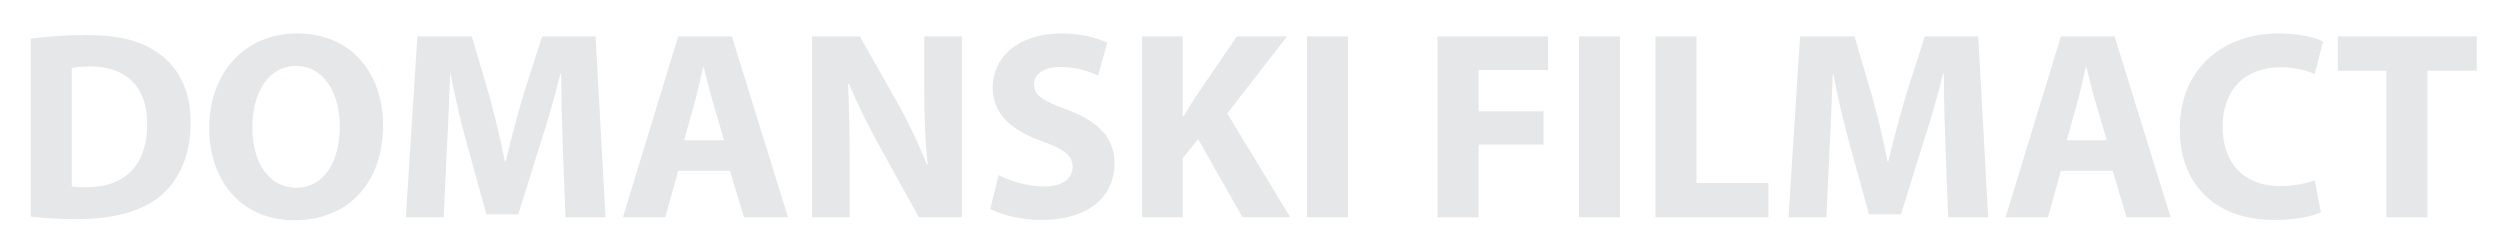 <?xml version="1.0" encoding="utf-8"?>
<!-- Generator: Adobe Illustrator 17.0.0, SVG Export Plug-In . SVG Version: 6.00 Build 0)  -->
<!DOCTYPE svg PUBLIC "-//W3C//DTD SVG 1.1//EN" "http://www.w3.org/Graphics/SVG/1.1/DTD/svg11.dtd">
<svg version="1.1" xmlns="http://www.w3.org/2000/svg" xmlns:xlink="http://www.w3.org/1999/xlink" x="0px" y="0px" width="960px"
	 height="95px" viewBox="0 0 960 95" enable-background="new 0 0 960 95" xml:space="preserve">
<g id="Layer_1" display="none">
	<rect y="-68" display="inline" fill="#414042" width="960" height="240"/>
</g>
<g id="Layer_2">
	<g>
		<path fill="#E6E7E8" d="M11.801,14.908c5.771-0.927,13.292-1.442,21.227-1.442c13.189,0,21.742,2.37,28.44,7.419
			c7.213,5.358,11.747,13.911,11.747,26.173c0,13.292-4.843,22.463-11.541,28.131c-7.316,6.079-18.444,8.965-32.046,8.965
			c-8.14,0-13.911-0.516-17.826-1.031V14.908z M27.566,71.581c1.339,0.31,3.503,0.31,5.461,0.31
			c14.22,0.104,23.494-7.729,23.494-24.318c0.103-14.426-8.347-22.051-21.845-22.051c-3.503,0-5.771,0.31-7.11,0.619V71.581z"/>
		<path fill="#E6E7E8" d="M147.092,47.985c0,22.772-13.808,36.581-34.107,36.581c-20.608,0-32.665-15.56-32.665-35.344
			c0-20.815,13.292-36.374,33.798-36.374C135.448,12.848,147.092,28.819,147.092,47.985z M96.91,48.912
			c0,13.602,6.389,23.185,16.899,23.185c10.613,0,16.693-10.098,16.693-23.597c0-12.468-5.977-23.185-16.796-23.185
			C103.093,25.315,96.91,35.414,96.91,48.912z"/>
		<path fill="#E6E7E8" d="M216.127,56.847c-0.309-8.347-0.618-18.445-0.618-28.543H215.2c-2.164,8.862-5.049,18.754-7.729,26.894
			l-8.449,27.101H186.76l-7.419-26.894c-2.267-8.141-4.637-18.033-6.286-27.101h-0.206c-0.412,9.377-0.721,20.093-1.237,28.749
			l-1.236,26.379h-14.529l4.431-69.451h20.917l6.801,23.185c2.164,8.037,4.328,16.693,5.874,24.833h0.309
			c1.958-8.038,4.328-17.208,6.595-24.937l7.419-23.082h20.506l3.812,69.451h-15.354L216.127,56.847z"/>
		<path fill="#E6E7E8" d="M260.431,65.605l-4.946,17.826h-16.28l21.227-69.451h20.608l21.536,69.451h-16.899l-5.358-17.826H260.431z
			 M278.051,53.858l-4.328-14.735c-1.236-4.122-2.473-9.274-3.503-13.396h-0.206c-1.03,4.122-2.061,9.377-3.194,13.396
			l-4.122,14.735H278.051z"/>
		<path fill="#E6E7E8" d="M311.845,83.432V13.981h18.342l14.426,25.452c4.122,7.316,8.244,15.972,11.334,23.803h0.31
			c-1.031-9.171-1.34-18.548-1.34-28.955V13.981h14.426v69.451h-16.486l-14.838-26.791c-4.122-7.419-8.656-16.384-12.056-24.524
			l-0.309,0.103c0.412,9.171,0.618,18.959,0.618,30.294v20.918H311.845z"/>
		<path fill="#E6E7E8" d="M383.455,67.254c4.225,2.164,10.716,4.327,17.414,4.327c7.213,0,11.026-2.987,11.026-7.521
			c0-4.328-3.297-6.801-11.644-9.789c-11.541-4.019-19.062-10.407-19.062-20.505c0-11.85,9.892-20.917,26.275-20.917
			c7.832,0,13.602,1.648,17.724,3.503l-3.503,12.674c-2.782-1.34-7.729-3.298-14.529-3.298s-10.098,3.091-10.098,6.698
			c0,4.431,3.916,6.388,12.88,9.789c12.262,4.534,18.033,10.922,18.033,20.711c0,11.644-8.965,21.536-28.028,21.536
			c-7.934,0-15.766-2.061-19.681-4.225L383.455,67.254z"/>
		<path fill="#E6E7E8" d="M438.58,13.981h15.56v30.707h0.309c1.545-2.679,3.194-5.152,4.74-7.625l15.766-23.082h19.269
			l-22.979,29.573l24.215,39.877h-18.341l-17.002-29.985l-5.977,7.315v22.67h-15.56V13.981z"/>
		<path fill="#E6E7E8" d="M517.61,13.981v69.451h-15.766V13.981H517.61z"/>
		<path fill="#E6E7E8" d="M552.022,13.981h42.453v12.88h-26.688V42.73h24.937v12.777h-24.937v27.925h-15.766V13.981z"/>
		<path fill="#E6E7E8" d="M622.088,13.981v69.451h-15.766V13.981H622.088z"/>
		<path fill="#E6E7E8" d="M635.687,13.981h15.766v56.261h27.615v13.189h-43.381V13.981z"/>
		<path fill="#E6E7E8" d="M747.072,56.847c-0.31-8.347-0.618-18.445-0.618-28.543h-0.31c-2.164,8.862-5.049,18.754-7.728,26.894
			l-8.45,27.101h-12.262l-7.419-26.894c-2.267-8.141-4.637-18.033-6.286-27.101h-0.206c-0.412,9.377-0.721,20.093-1.236,28.749
			l-1.236,26.379h-14.529l4.431-69.451h20.918l6.801,23.185c2.164,8.037,4.328,16.693,5.874,24.833h0.309
			c1.958-8.038,4.328-17.208,6.595-24.937l7.419-23.082h20.506l3.812,69.451h-15.354L747.072,56.847z"/>
		<path fill="#E6E7E8" d="M791.376,65.605l-4.946,17.826h-16.28l21.227-69.451h20.608l21.536,69.451h-16.899l-5.357-17.826H791.376z
			 M808.996,53.858l-4.328-14.735c-1.236-4.122-2.473-9.274-3.503-13.396h-0.206c-1.03,4.122-2.061,9.377-3.194,13.396
			l-4.122,14.735H808.996z"/>
		<path fill="#E6E7E8" d="M891.221,81.474c-2.885,1.442-9.377,2.988-17.826,2.988c-24.009,0-36.374-14.941-36.374-34.726
			c0-23.699,16.899-36.889,37.92-36.889c8.141,0,14.322,1.648,17.104,3.091l-3.194,12.468c-3.194-1.339-7.625-2.576-13.189-2.576
			c-12.468,0-22.153,7.522-22.153,22.979c0,13.91,8.243,22.669,22.257,22.669c4.74,0,9.995-1.03,13.086-2.267L891.221,81.474z"/>
		<path fill="#E6E7E8" d="M916.358,27.17h-18.65V13.981h53.376V27.17h-18.96v56.261h-15.766V27.17z"/>
	</g>
</g>
</svg>
